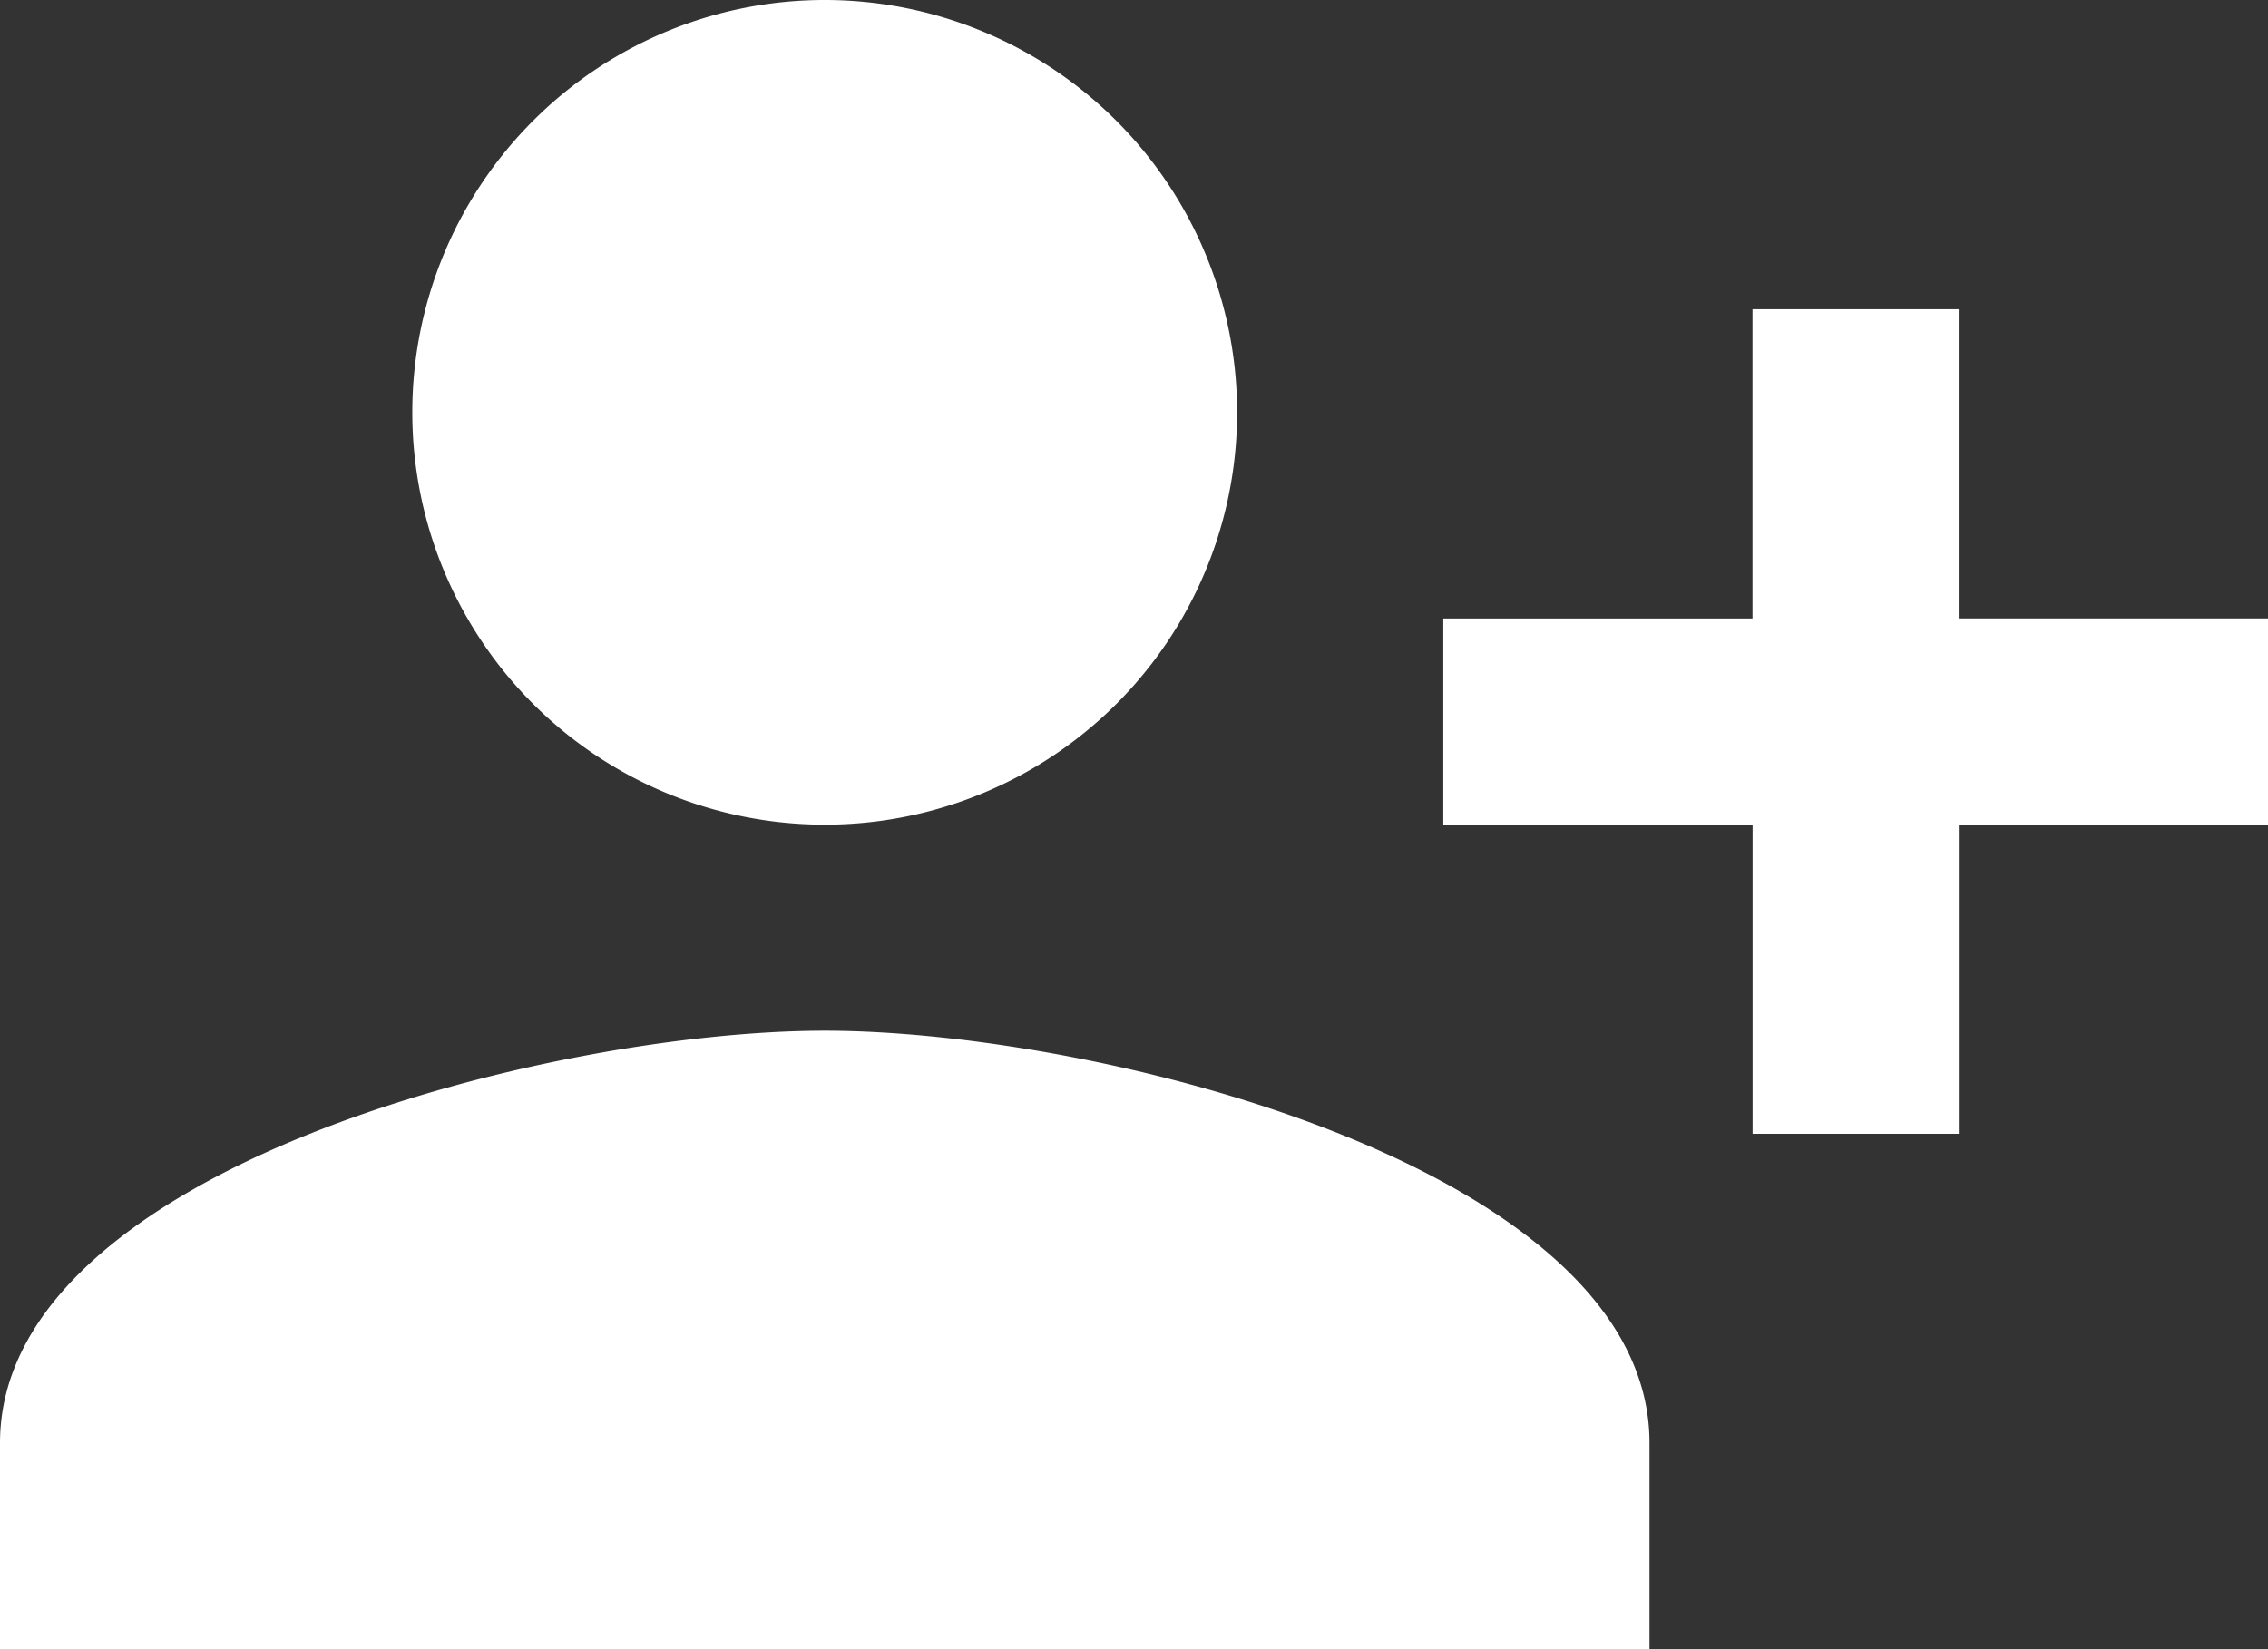 <svg height="17.455" viewBox="0 0 24 17.455" width="24" xmlns="http://www.w3.org/2000/svg"><rect x="0" y="0" width="24" height="17.455" fill="#333333" stroke="none"/><path d="m14.091 8.364a4.364 4.364 0 1 0 -4.364 4.364 4.362 4.362 0 0 0 4.364-4.364zm2.182 2.182v2.182h3.273v3.272h2.182v-3.273h3.272v-2.182h-3.273v-3.272h-2.182v3.273zm-15.273 8.727v2.182h17.455v-2.182c0-2.9-5.815-4.364-8.727-4.364s-8.728 1.462-8.728 4.364z" fill="#fff" transform="translate(-1 -4)"/></svg>